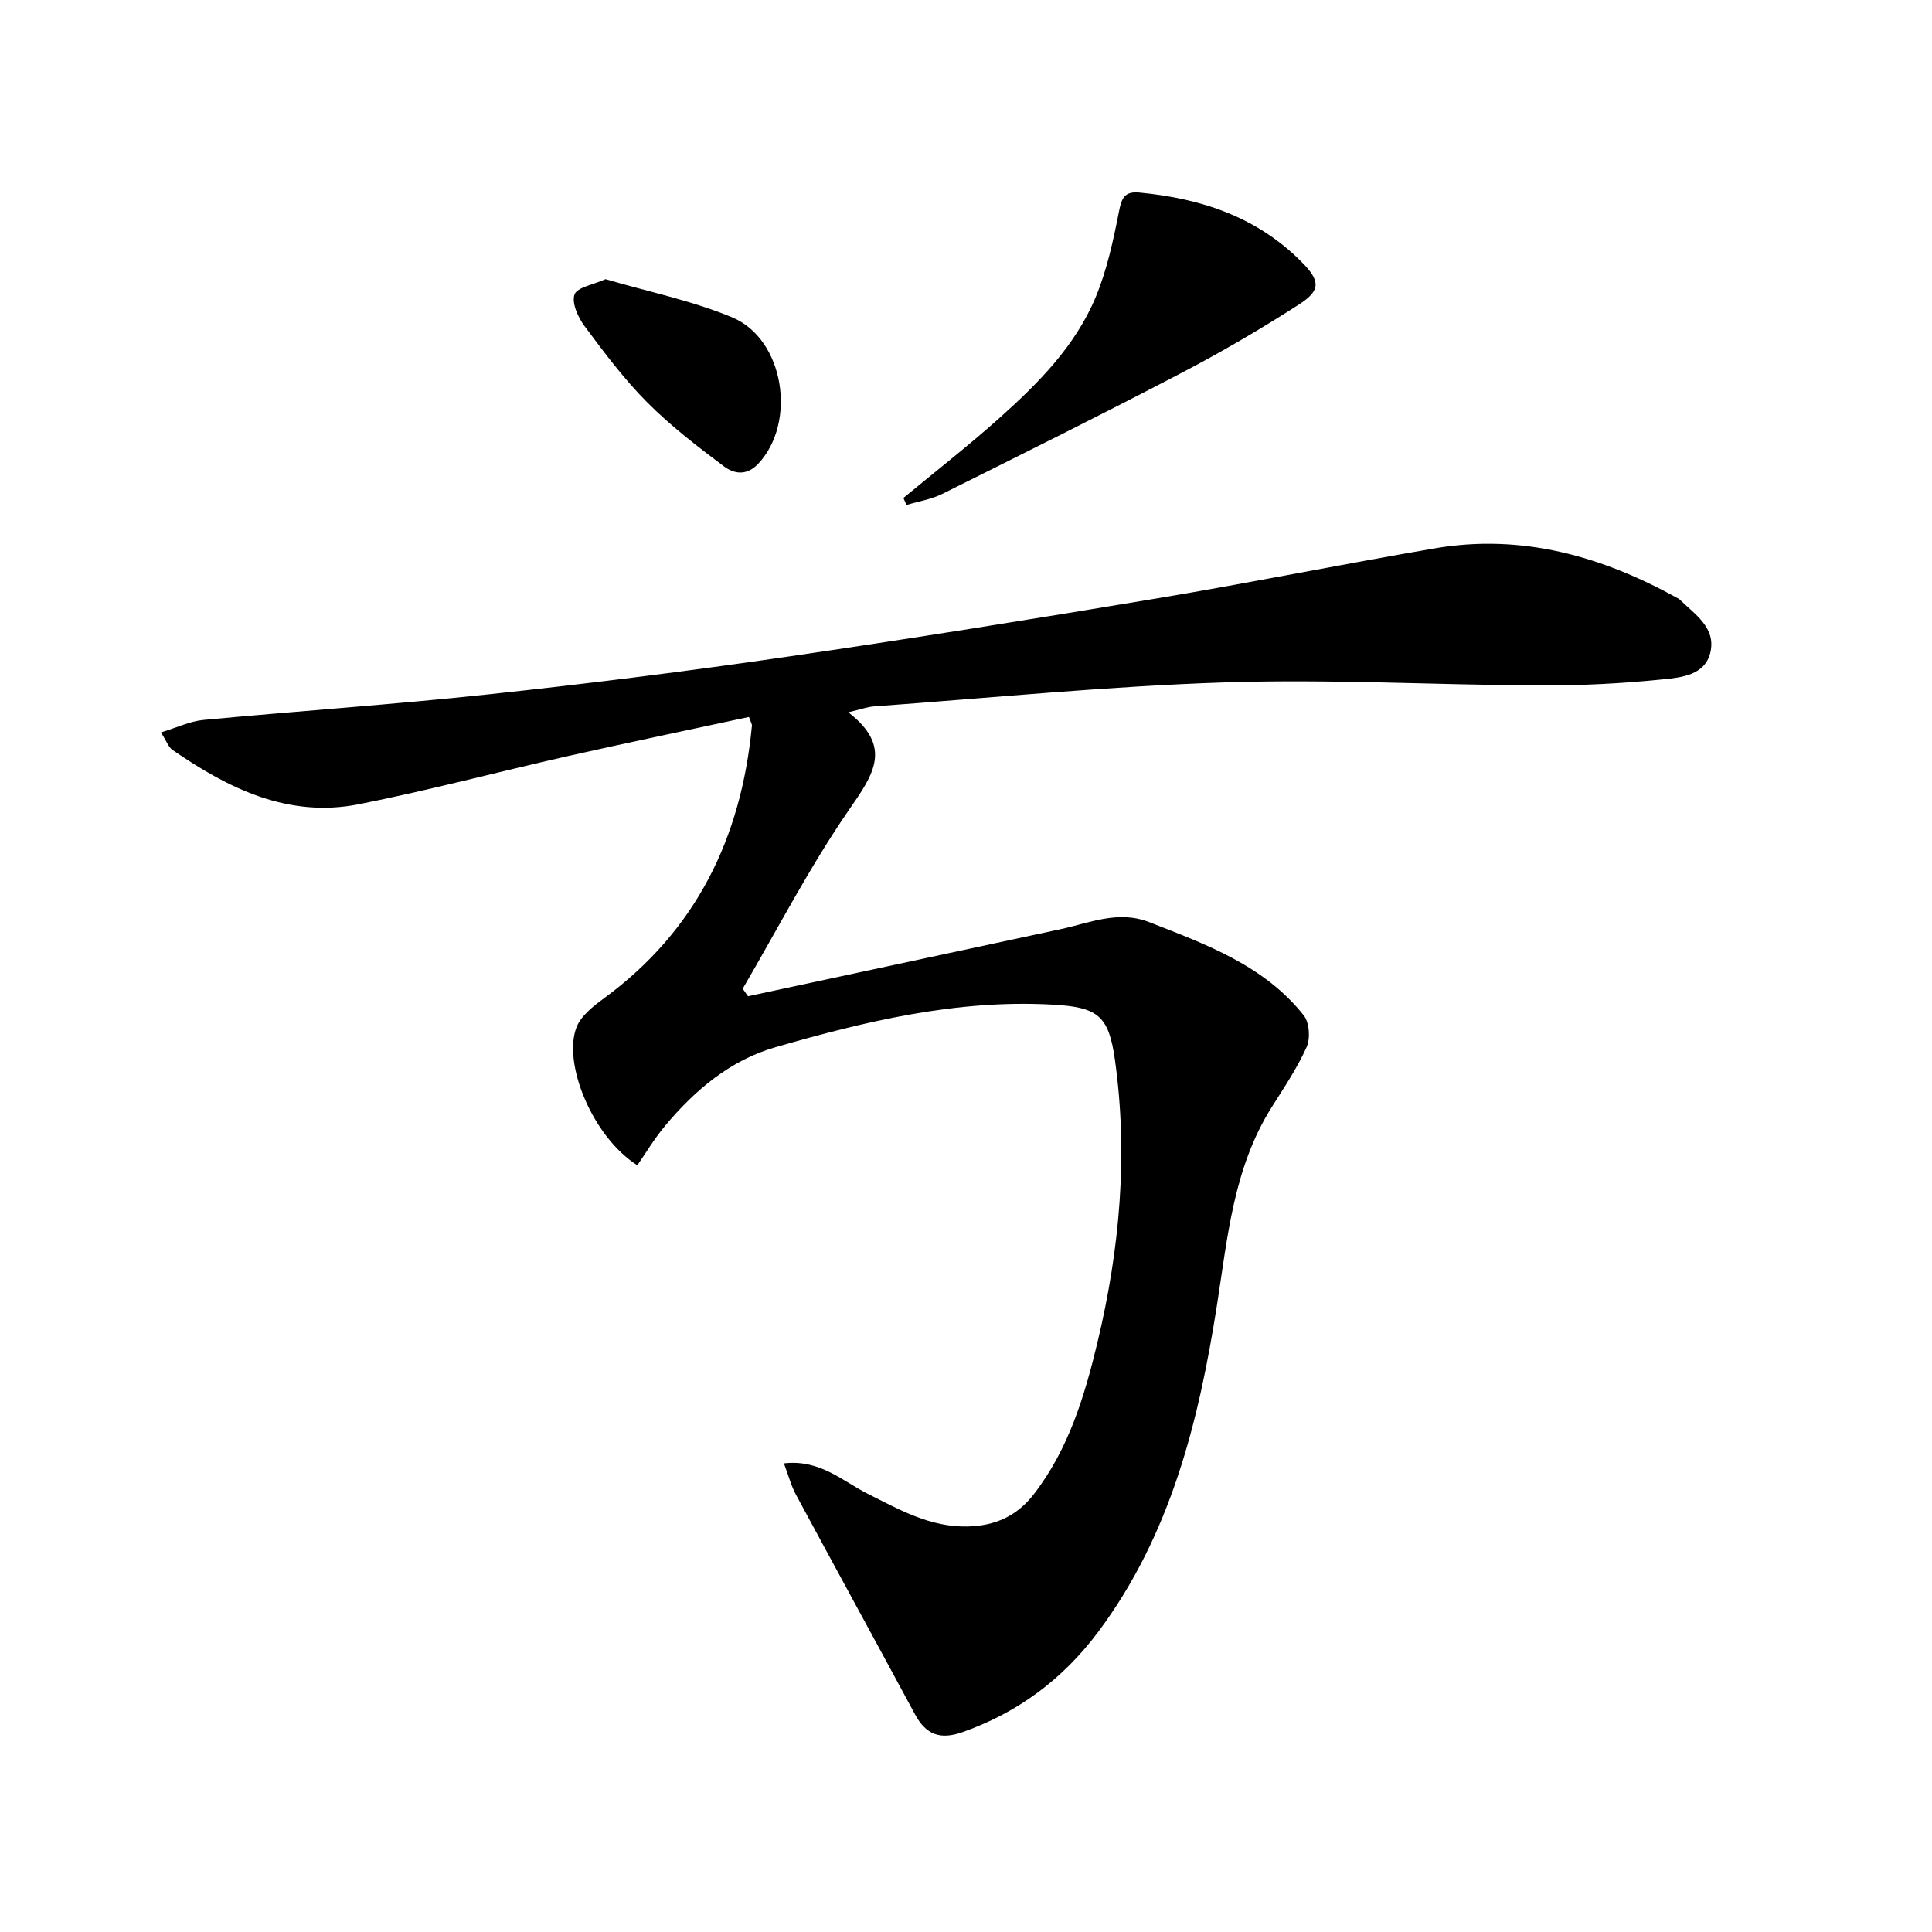 <svg enable-background="new 0 0 400 400" viewBox="0 0 400 400" xmlns="http://www.w3.org/2000/svg"><path d="m155.06 148.44c-12.62 2.72-25.11 5.31-37.56 8.12-14.4 3.25-28.68 7.06-43.15 9.94-14.61 2.91-27-3.21-38.63-11.23-.85-.59-1.24-1.84-2.4-3.63 3.27-.99 5.97-2.31 8.78-2.58 19.69-1.86 39.43-3.2 59.1-5.31 20.47-2.19 40.91-4.75 61.28-7.71 25.79-3.75 51.52-7.89 77.23-12.18 19.15-3.2 38.19-7.05 57.33-10.33 18.02-3.09 34.57 1.62 50.25 10.29.15.08.31.15.42.26 3.17 3.1 7.63 5.86 6.39 11.04-1.12 4.69-6.03 5.15-9.79 5.53-8.42.86-16.92 1.3-25.39 1.26-21.77-.09-43.56-1.34-65.3-.63-24.24.79-48.43 3.21-72.64 4.97-1.43.1-2.82.63-5.35 1.22 9.31 7.2 5.15 12.96.18 20.15-8.15 11.8-14.77 24.66-22.04 37.08.37.52.73 1.04 1.1 1.56 21.52-4.62 43.04-9.24 64.57-13.85 6.09-1.3 12.05-4.01 18.49-1.49 11.79 4.61 23.79 8.95 32 19.31 1.17 1.48 1.39 4.77.59 6.56-1.96 4.37-4.69 8.41-7.26 12.49-7.87 12.53-9.09 26.8-11.3 40.93-3.77 24.09-9.6 47.59-24.58 67.64-7.24 9.69-16.54 16.69-28.07 20.76-4.63 1.64-7.58.57-9.86-3.66-8.19-15.2-16.49-30.34-24.68-45.54-.98-1.82-1.51-3.89-2.47-6.44 7.48-.87 12.2 3.72 17.43 6.34 6.58 3.3 12.84 6.88 20.55 6.73 5.76-.11 10.3-2.19 13.79-6.72 7.19-9.32 10.49-20.29 13.17-31.48 4.59-19.23 6.35-38.7 3.6-58.37-1.3-9.27-3.54-10.96-13.05-11.48-19.71-1.08-38.59 3.44-57.26 8.83-9.34 2.69-16.67 8.88-22.85 16.29-2.24 2.69-4.05 5.73-5.73 8.15-9.32-5.94-15.46-21.1-12.6-28.55.92-2.39 3.47-4.39 5.68-6.01 19.11-14 28.45-33.25 30.64-56.41.07-.27-.15-.58-.61-1.85z"/><path d="m187.04 103.1c6.62-5.48 13.41-10.77 19.82-16.5 8.09-7.23 15.81-14.98 20.03-25.18 2.31-5.59 3.61-11.66 4.78-17.62.55-2.83 1.17-4.23 4.26-3.93 12.76 1.21 24.36 5.06 33.6 14.41 3.82 3.86 3.97 5.83-.58 8.75-7.94 5.11-16.13 9.9-24.51 14.27-16.33 8.53-32.84 16.73-49.33 24.95-2.29 1.14-4.94 1.55-7.43 2.3-.21-.49-.43-.97-.64-1.45z"/><path d="m125.37 57.8c8.87 2.61 17.86 4.43 26.18 7.89 10.85 4.51 13.46 21.78 5.44 30.32-2.44 2.6-5.07 2.07-7.1.55-5.54-4.15-11.08-8.41-15.94-13.3-4.77-4.8-8.88-10.3-12.93-15.75-1.35-1.81-2.7-4.81-2.07-6.54.55-1.51 3.88-2.02 6.42-3.17z"/></svg>
